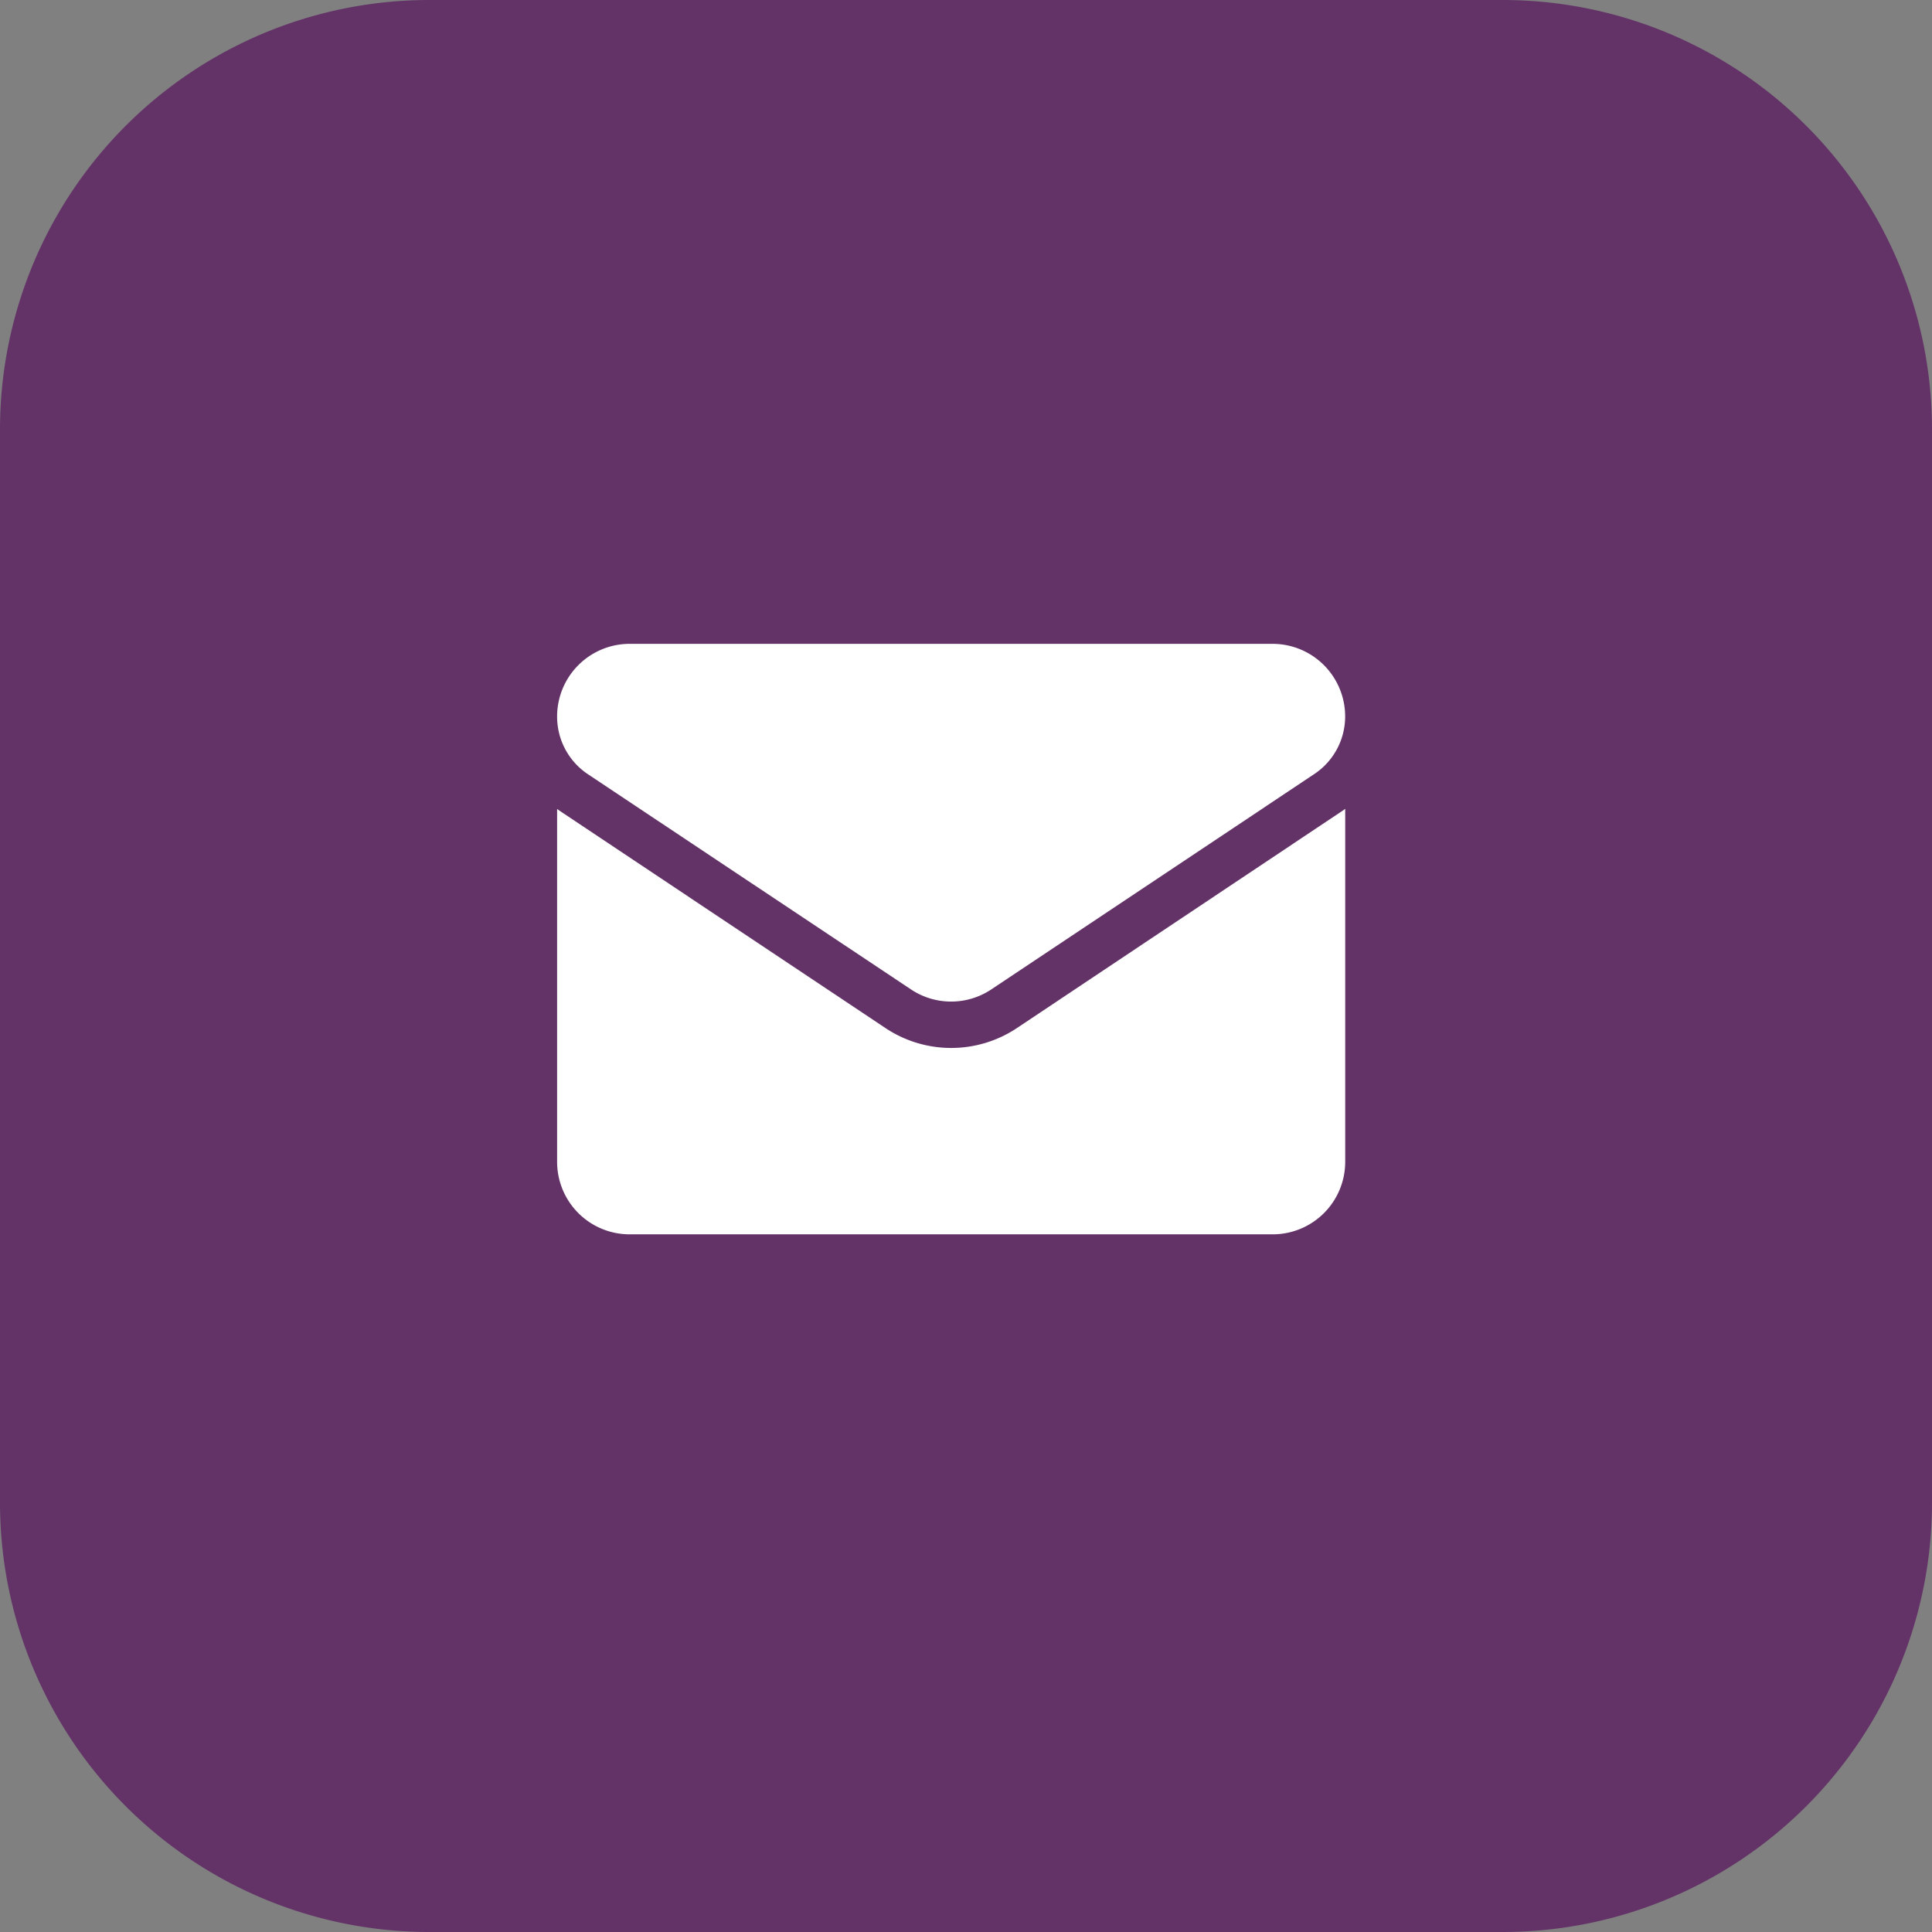 <svg xmlns="http://www.w3.org/2000/svg" width="36" height="36" viewBox="0 0 36 36">
  <rect x="0" y="0" width="36" height="36" fill="#808080" stroke="none"/>
  <g id="ic_Email" transform="translate(-1577 -9060)">
    <path id="Path_707" data-name="Path 707" d="M8,0H28a8,8,0,0,1,8,8V28a8,8,0,0,1-8,8H8a8,8,0,0,1-8-8V8A8,8,0,0,1,8,0Z"
      transform="translate(1577 9060)" fill="#633368" />
    <g id="svgexport-17_1_" data-name="svgexport-17 (1)" transform="translate(1587.381 9072.001)">
      <path id="Path_514" data-name="Path 514"
        d="M8.57,175.483a2.209,2.209,0,0,1-2.454,0L.1,171.471q-.05-.033-.1-.069v6.574a1.351,1.351,0,0,0,1.352,1.352H13.333a1.351,1.351,0,0,0,1.352-1.352V171.4q-.048.036-.1.069Z"
        transform="translate(0 -168.329)" fill="#fff" />
      <path id="Path_515" data-name="Path 515"
        d="M.575,66.692,6.592,70.7a1.348,1.348,0,0,0,1.5,0l6.017-4.012a1.288,1.288,0,0,0,.575-1.075,1.353,1.353,0,0,0-1.351-1.351H1.351A1.353,1.353,0,0,0,0,65.618a1.288,1.288,0,0,0,.575,1.074Z"
        transform="translate(0 -64.266)" fill="#fff" />
    </g>
  </g>
</svg>
